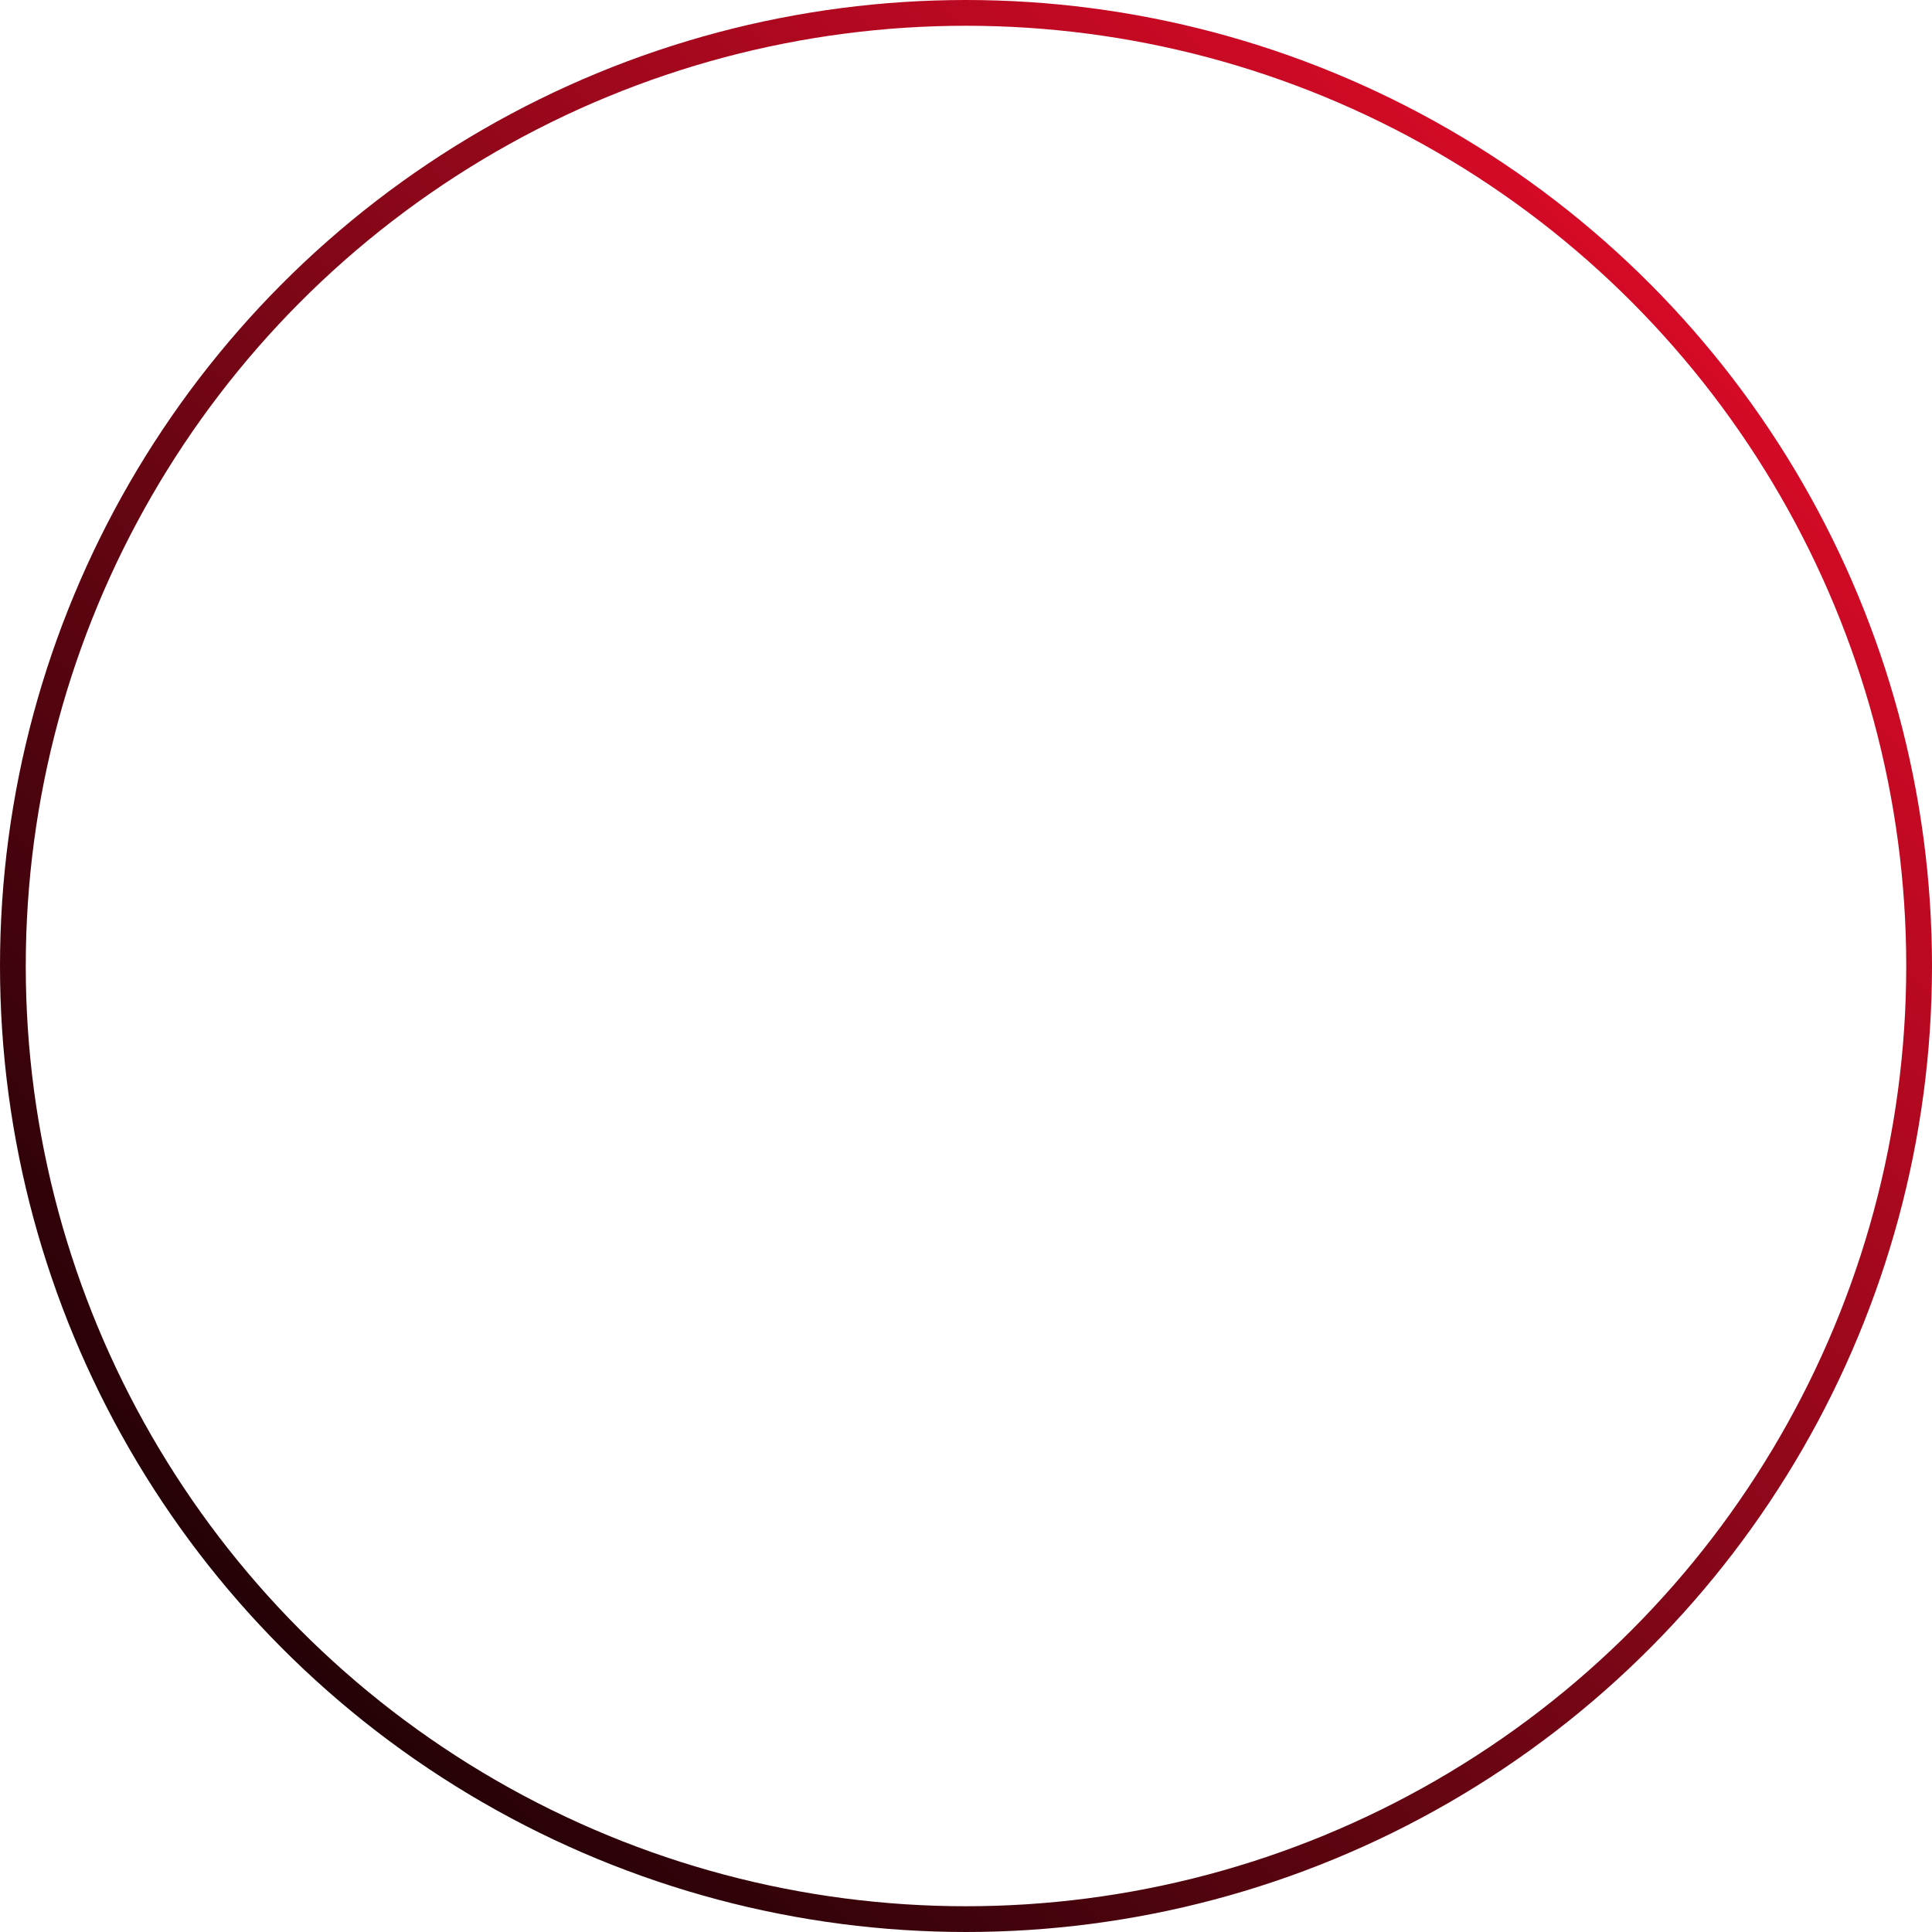 <?xml version="1.0" encoding="UTF-8"?> <svg xmlns="http://www.w3.org/2000/svg" width="150" height="150" viewBox="0 0 150 150" fill="none"> <circle cx="75" cy="75" r="74" stroke="url(#paint0_linear_2_4)" stroke-width="2"></circle> <defs> <linearGradient id="paint0_linear_2_4" x1="0" y1="150" x2="150" y2="0" gradientUnits="userSpaceOnUse"> <stop></stop> <stop offset="1" stop-color="#FA0C2D"></stop> </linearGradient> </defs> </svg> 